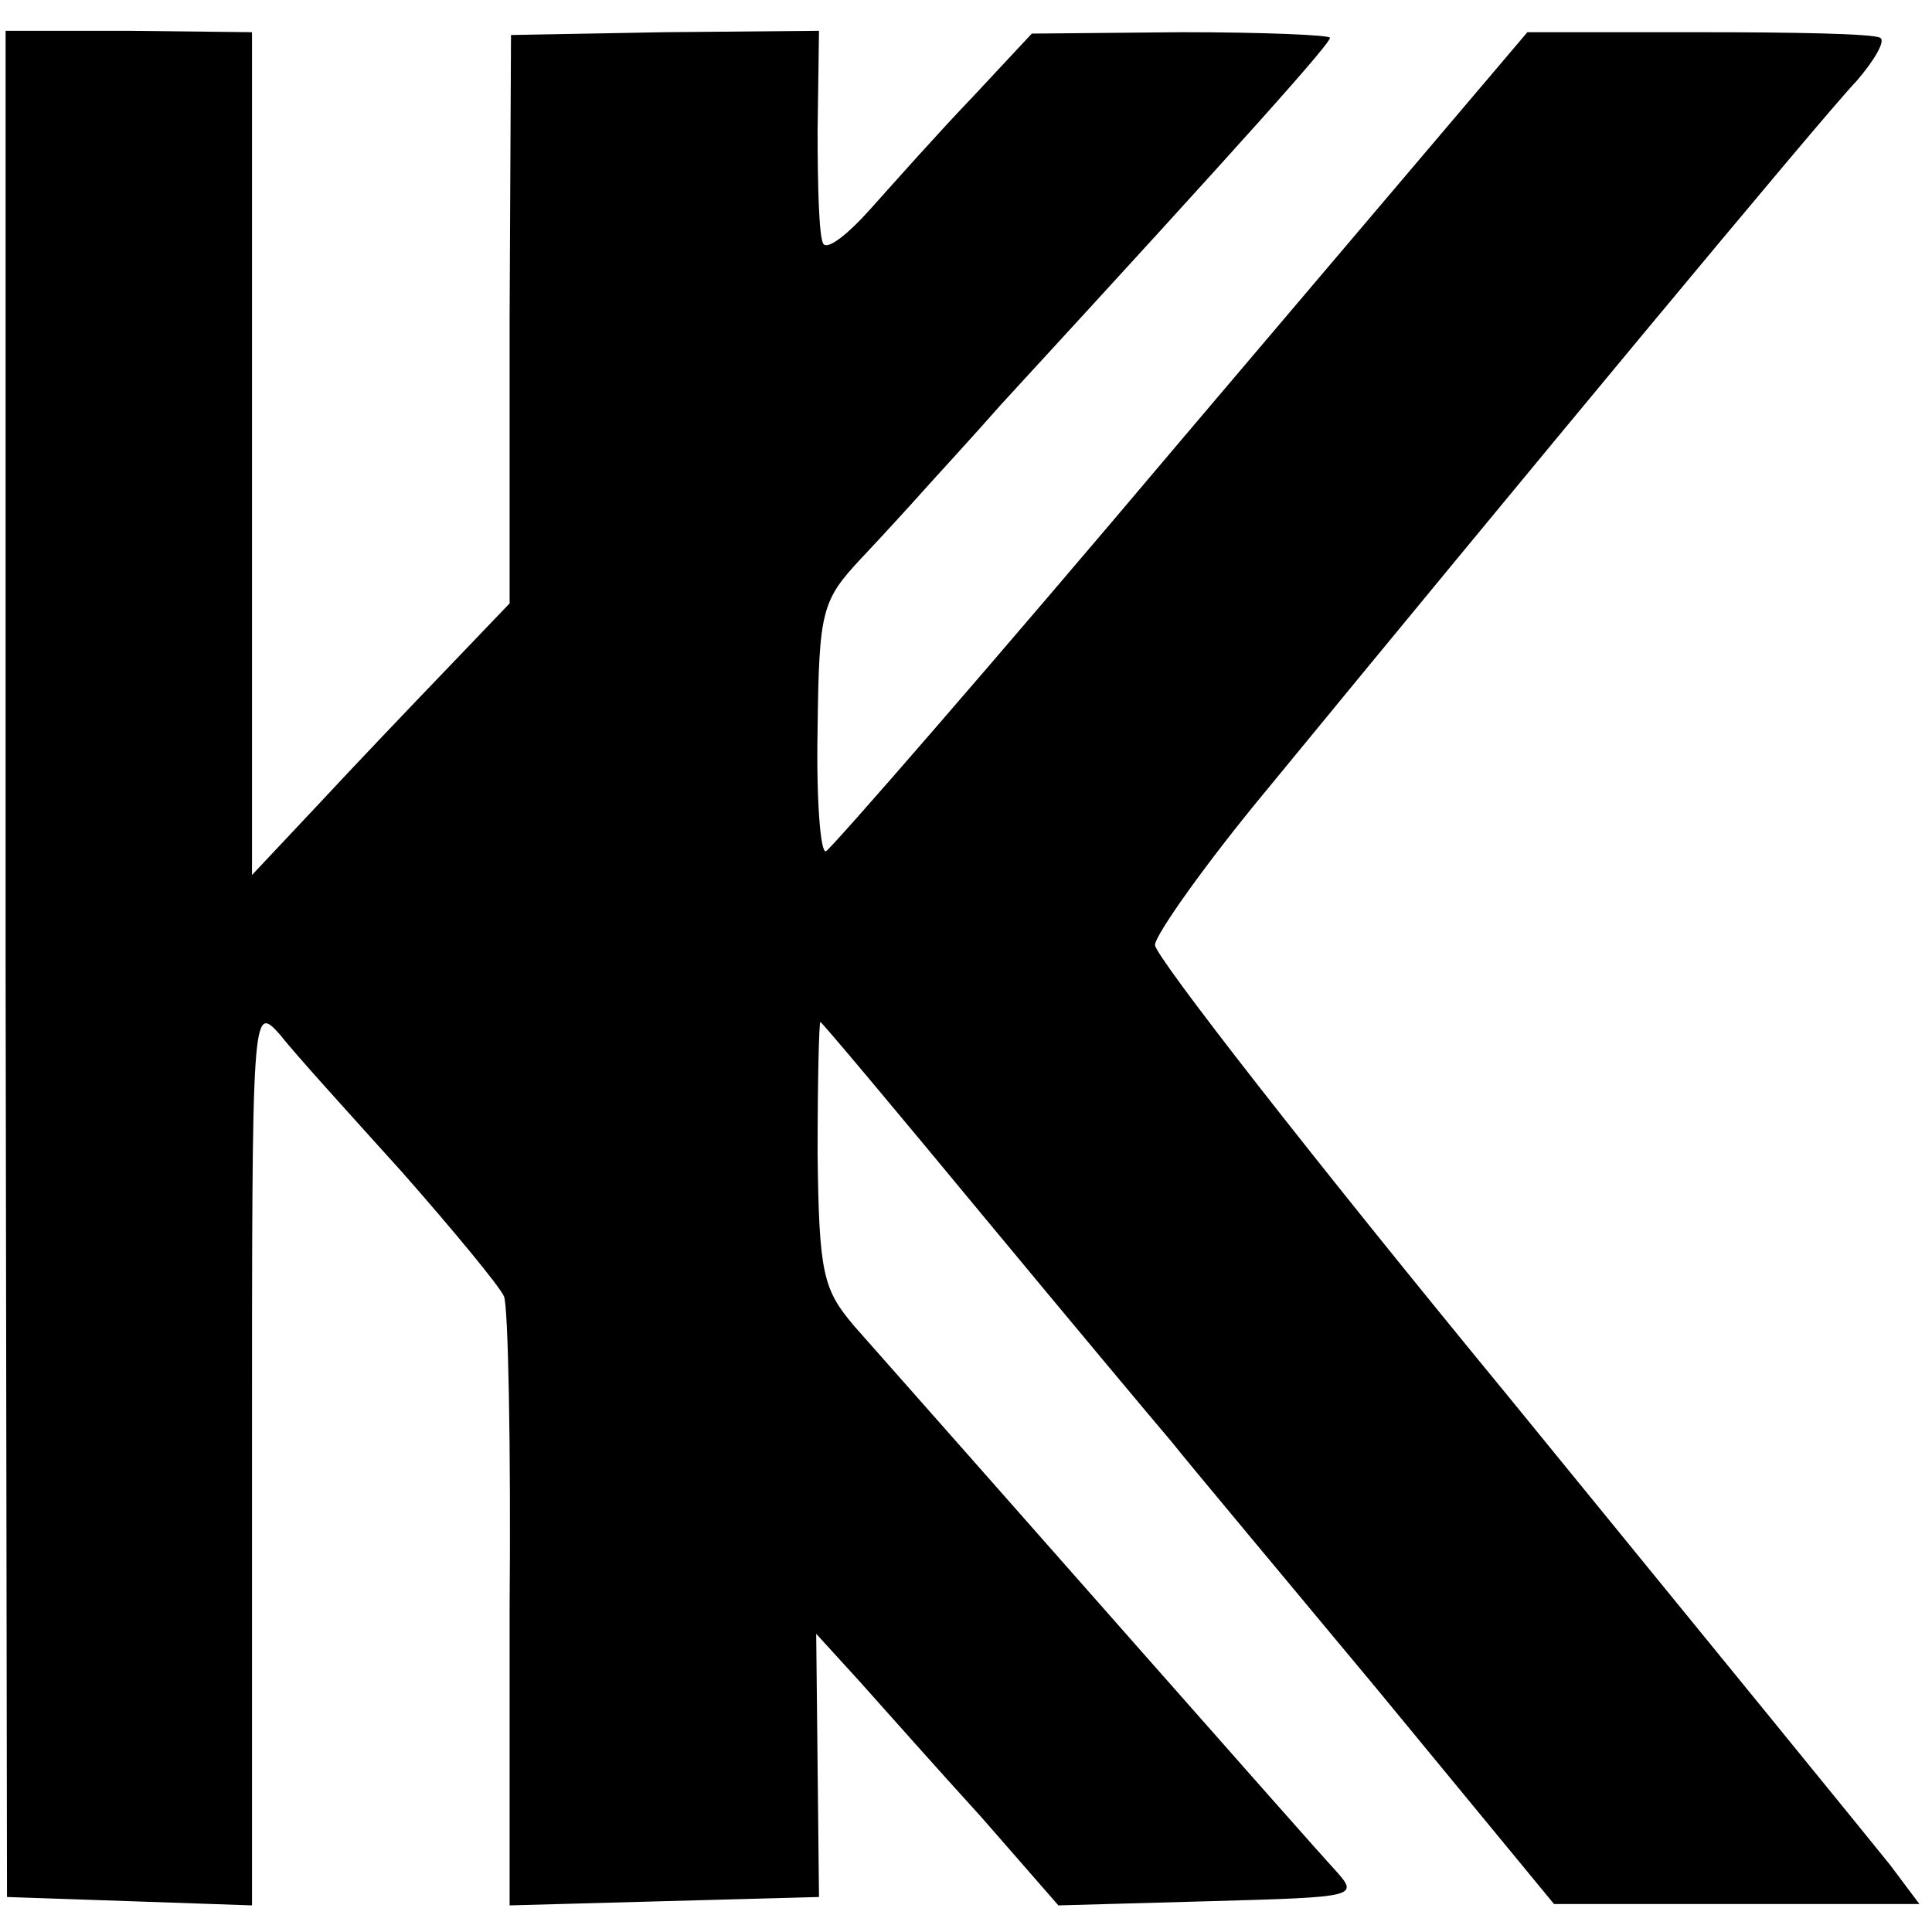 <?xml version="1.0" standalone="no"?>
<!DOCTYPE svg PUBLIC "-//W3C//DTD SVG 20010904//EN"
 "http://www.w3.org/TR/2001/REC-SVG-20010904/DTD/svg10.dtd">
<svg version="1.0" xmlns="http://www.w3.org/2000/svg"
 width="138pt" height="138pt" viewBox="0 0 138 138"
 preserveAspectRatio="xMidYMid meet">
<g transform="translate(0,138) scale(0.1,-0.1)"
fill="#000000" stroke="none">
<path d="M4 692 l1 -667 88 -3 87 -3 0 322 c0 321 0 322 20 300 10 -13 50 -57
87 -98 37 -42 70 -82 73 -89 3 -7 5 -108 4 -224 l0 -211 110 3 111 3 -1 94 -1
94 31 -34 c17 -19 56 -63 87 -97 l55 -63 108 3 c107 3 107 3 89 23 -15 16
-250 283 -343 388 -22 26 -25 37 -26 123 0 52 1 94 2 94 1 0 53 -62 115 -137
63 -76 124 -149 136 -163 11 -14 78 -94 147 -177 l126 -153 131 0 130 0 -21
28 c-12 15 -135 166 -273 335 -139 169 -252 314 -252 322 0 7 36 58 80 111
179 218 397 481 421 506 13 15 21 29 17 31 -5 3 -63 4 -130 4 l-122 0 -247
-291 c-135 -160 -250 -292 -254 -294 -4 -2 -7 38 -6 87 1 85 3 92 31 122 17
18 37 40 45 49 8 9 33 36 55 61 183 199 235 258 235 262 0 2 -48 4 -106 4
l-107 -1 -42 -45 c-24 -25 -56 -61 -73 -80 -16 -18 -31 -30 -34 -25 -3 5 -4
41 -4 81 l1 71 -110 -1 -110 -2 -1 -203 0 -203 -45 -47 c-25 -26 -66 -69 -92
-97 l-47 -50 0 301 0 301 -88 1 -88 0 0 -666z"/>
</g>
</svg>
